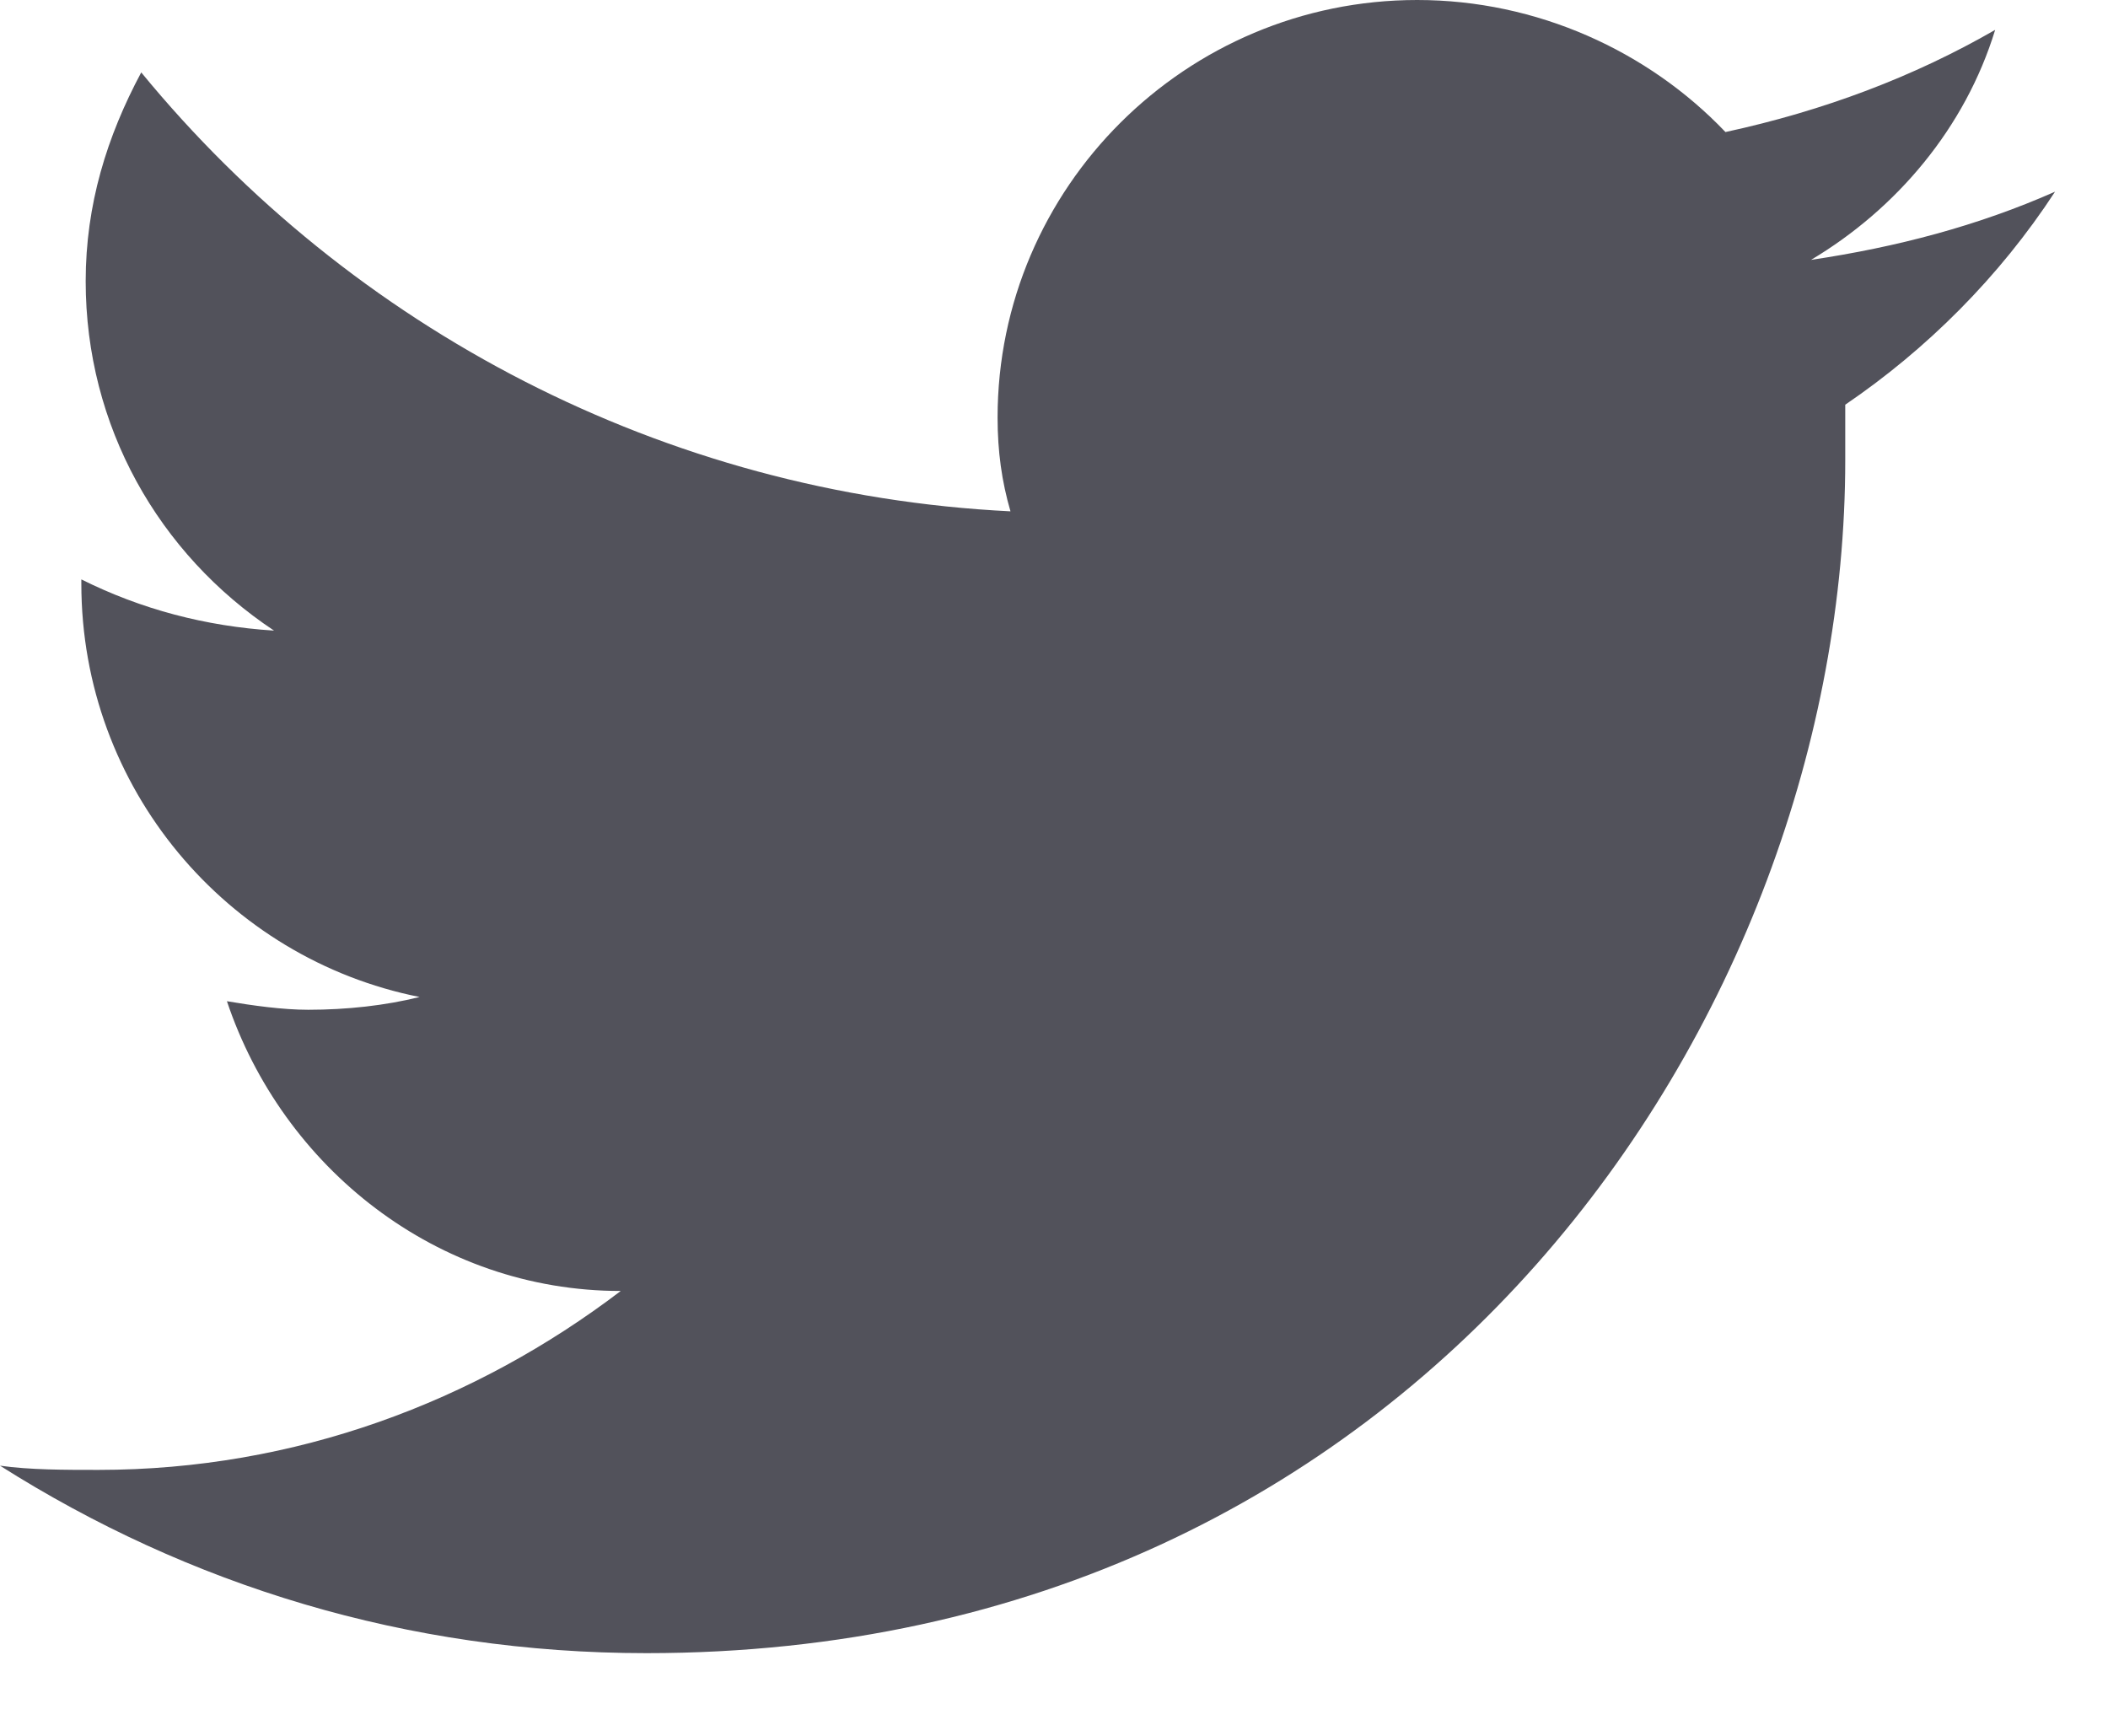 <svg width="17" height="14" viewBox="0 0 17 14" fill="none" xmlns="http://www.w3.org/2000/svg">
<path d="M16.573 1.546C15.952 1.821 15.296 1.993 14.605 2.096C15.296 1.684 15.848 1.031 16.09 0.241C15.434 0.619 14.709 0.893 13.915 1.065C13.293 0.412 12.395 0 11.429 0C9.564 0 8.045 1.512 8.045 3.368C8.045 3.642 8.079 3.883 8.149 4.124C5.352 3.986 2.831 2.646 1.139 0.584C0.863 1.1 0.691 1.649 0.691 2.268C0.691 3.436 1.278 4.467 2.21 5.086C1.657 5.051 1.139 4.914 0.656 4.673V4.708C0.656 6.357 1.83 7.732 3.384 8.041C3.107 8.11 2.797 8.144 2.486 8.144C2.279 8.144 2.037 8.11 1.83 8.075C2.279 9.415 3.522 10.412 5.006 10.412C3.833 11.305 2.382 11.855 0.794 11.855C0.518 11.855 0.242 11.855 0 11.821C1.519 12.783 3.28 13.333 5.214 13.333C11.463 13.333 14.881 8.178 14.881 3.711C14.881 3.574 14.881 3.402 14.881 3.264C15.537 2.818 16.124 2.234 16.573 1.546Z" fill="#52525B"/>
</svg>
